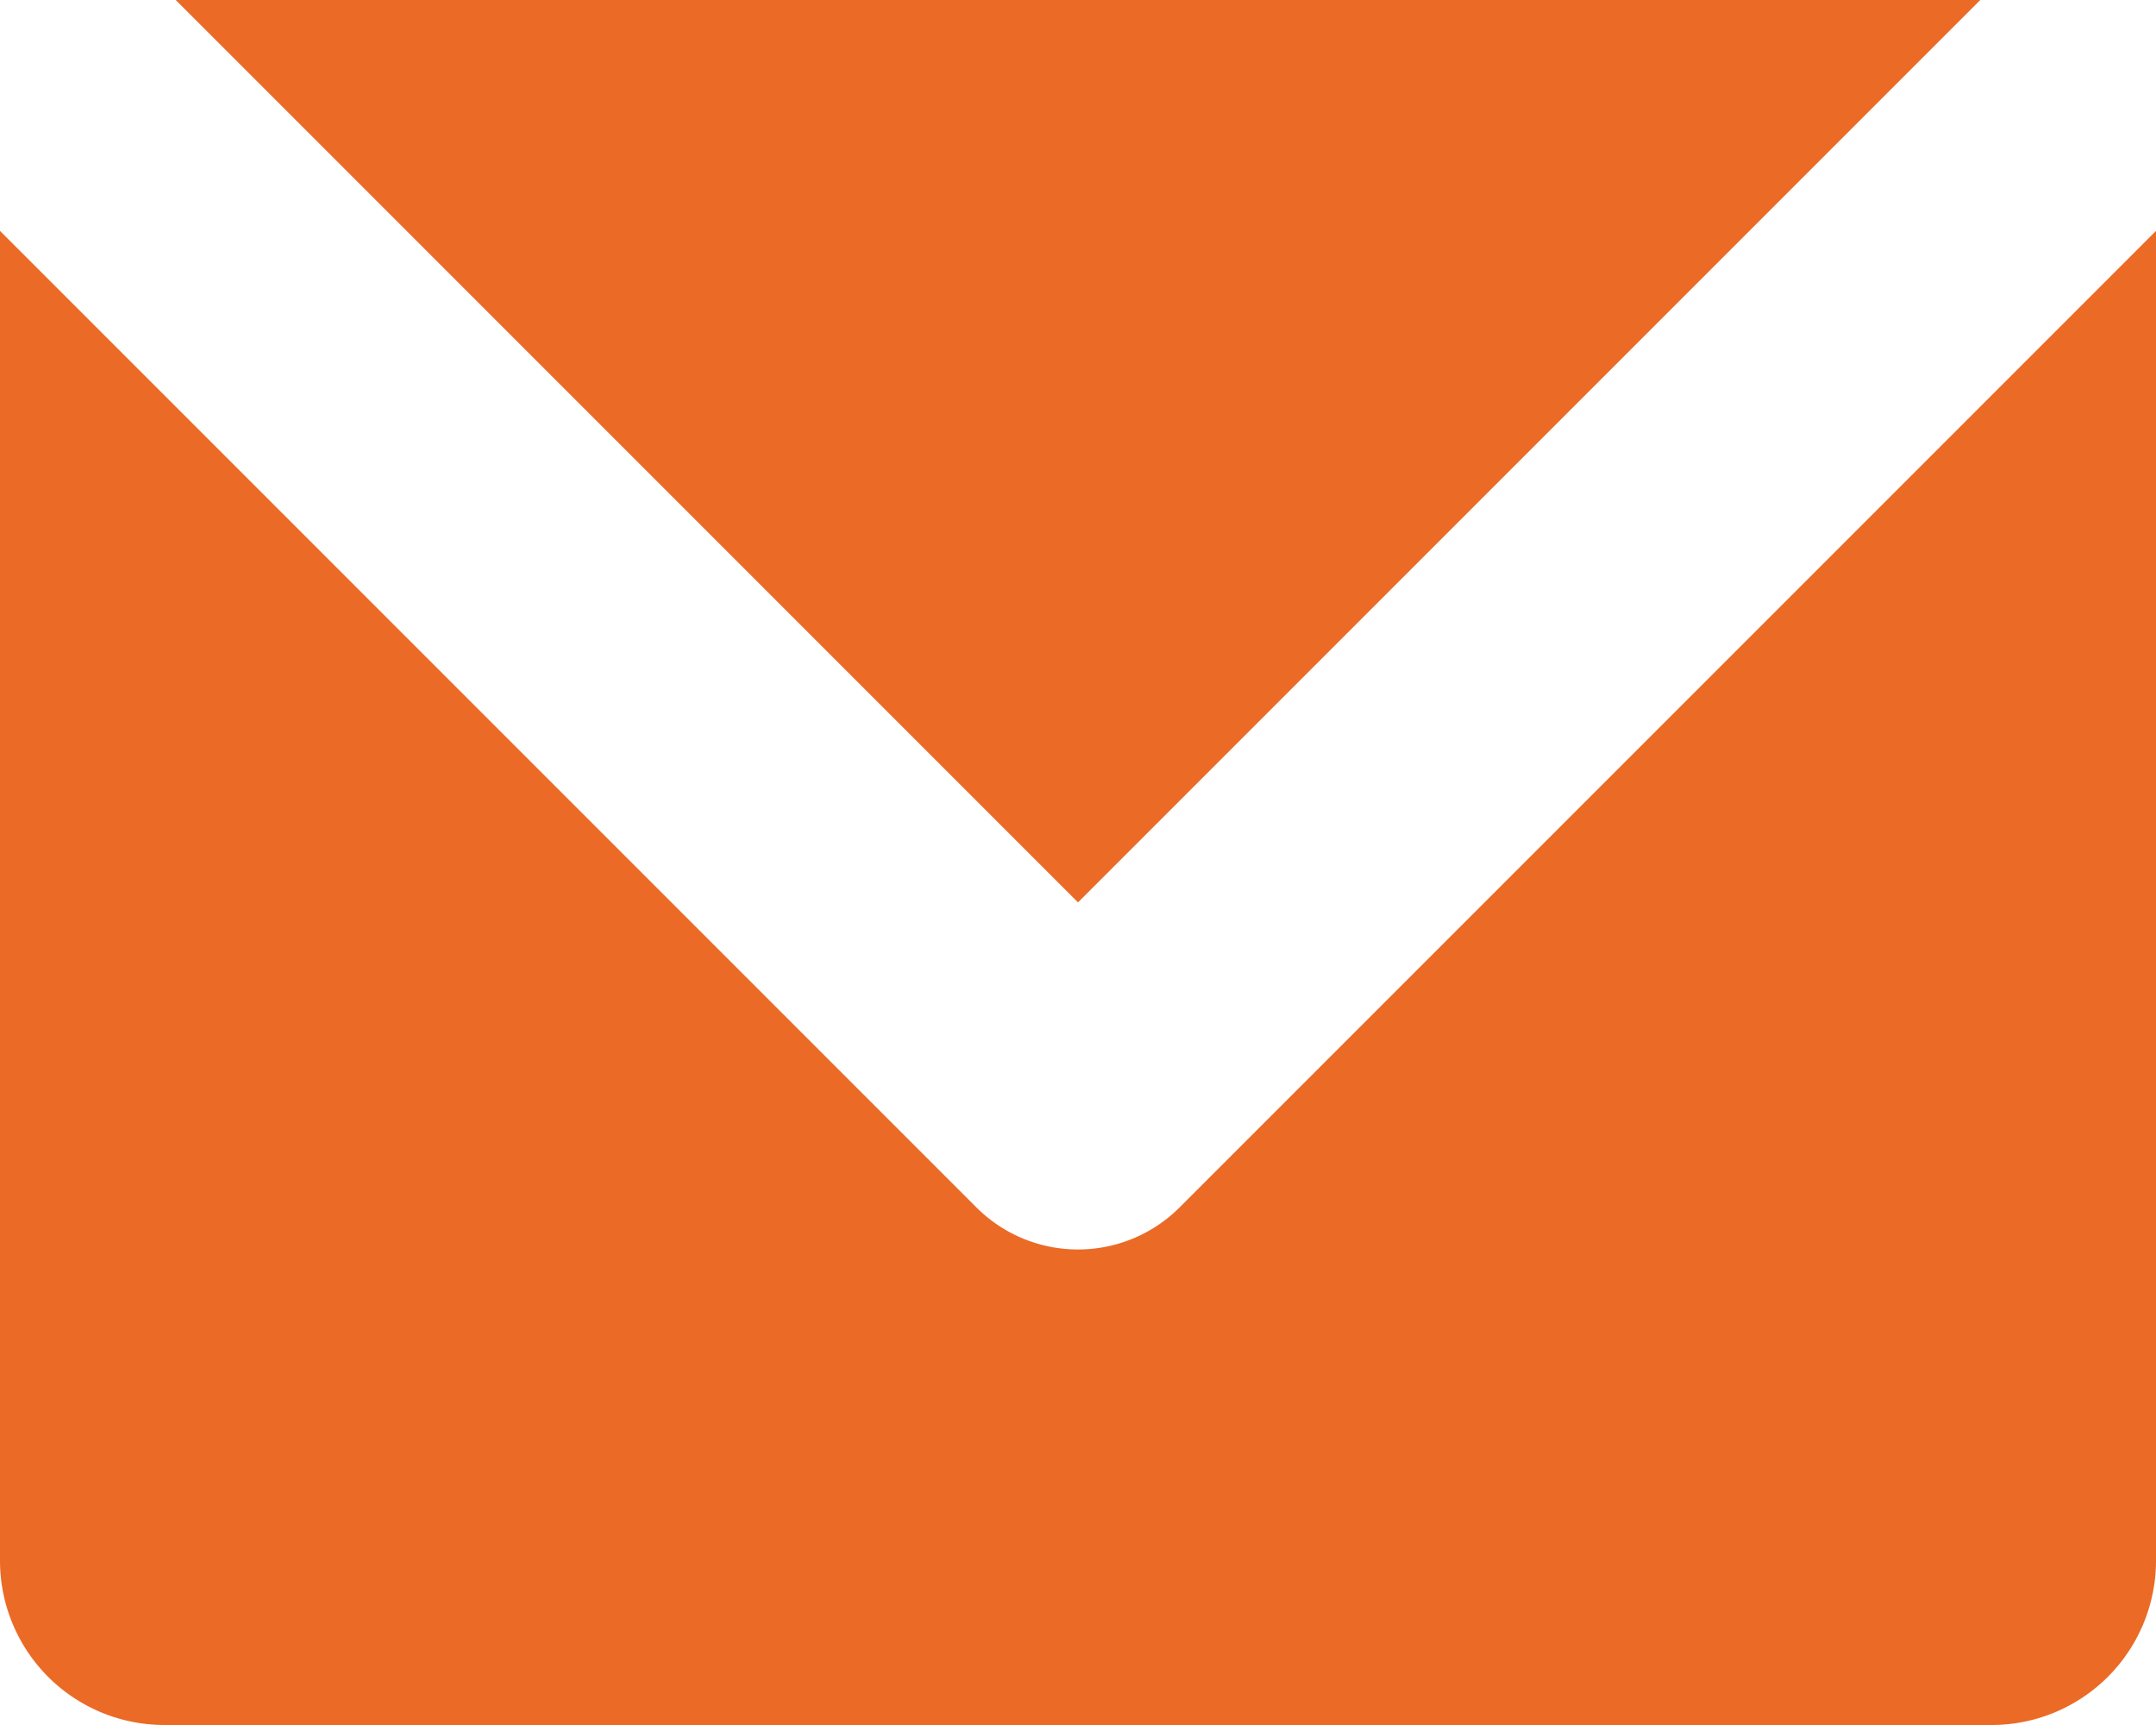 <svg xmlns="http://www.w3.org/2000/svg" width="24" height="19.2" viewBox="0 0 24 19.2"><defs><style>.a{fill:#eb6a26;}</style></defs><g transform="translate(-432.553 -310.993)"><path class="a" d="M454.884,310.992H434.794l10.045,10.045Z" transform="translate(-0.286)"/><path class="a" d="M445.684,324.808a1.6,1.6,0,0,1-2.262,0l-10.869-10.869v14.8a1.83,1.83,0,0,0,1.83,1.83h20.34a1.83,1.83,0,0,0,1.83-1.83v-14.8Z" transform="translate(0 -0.376)"/></g></svg>